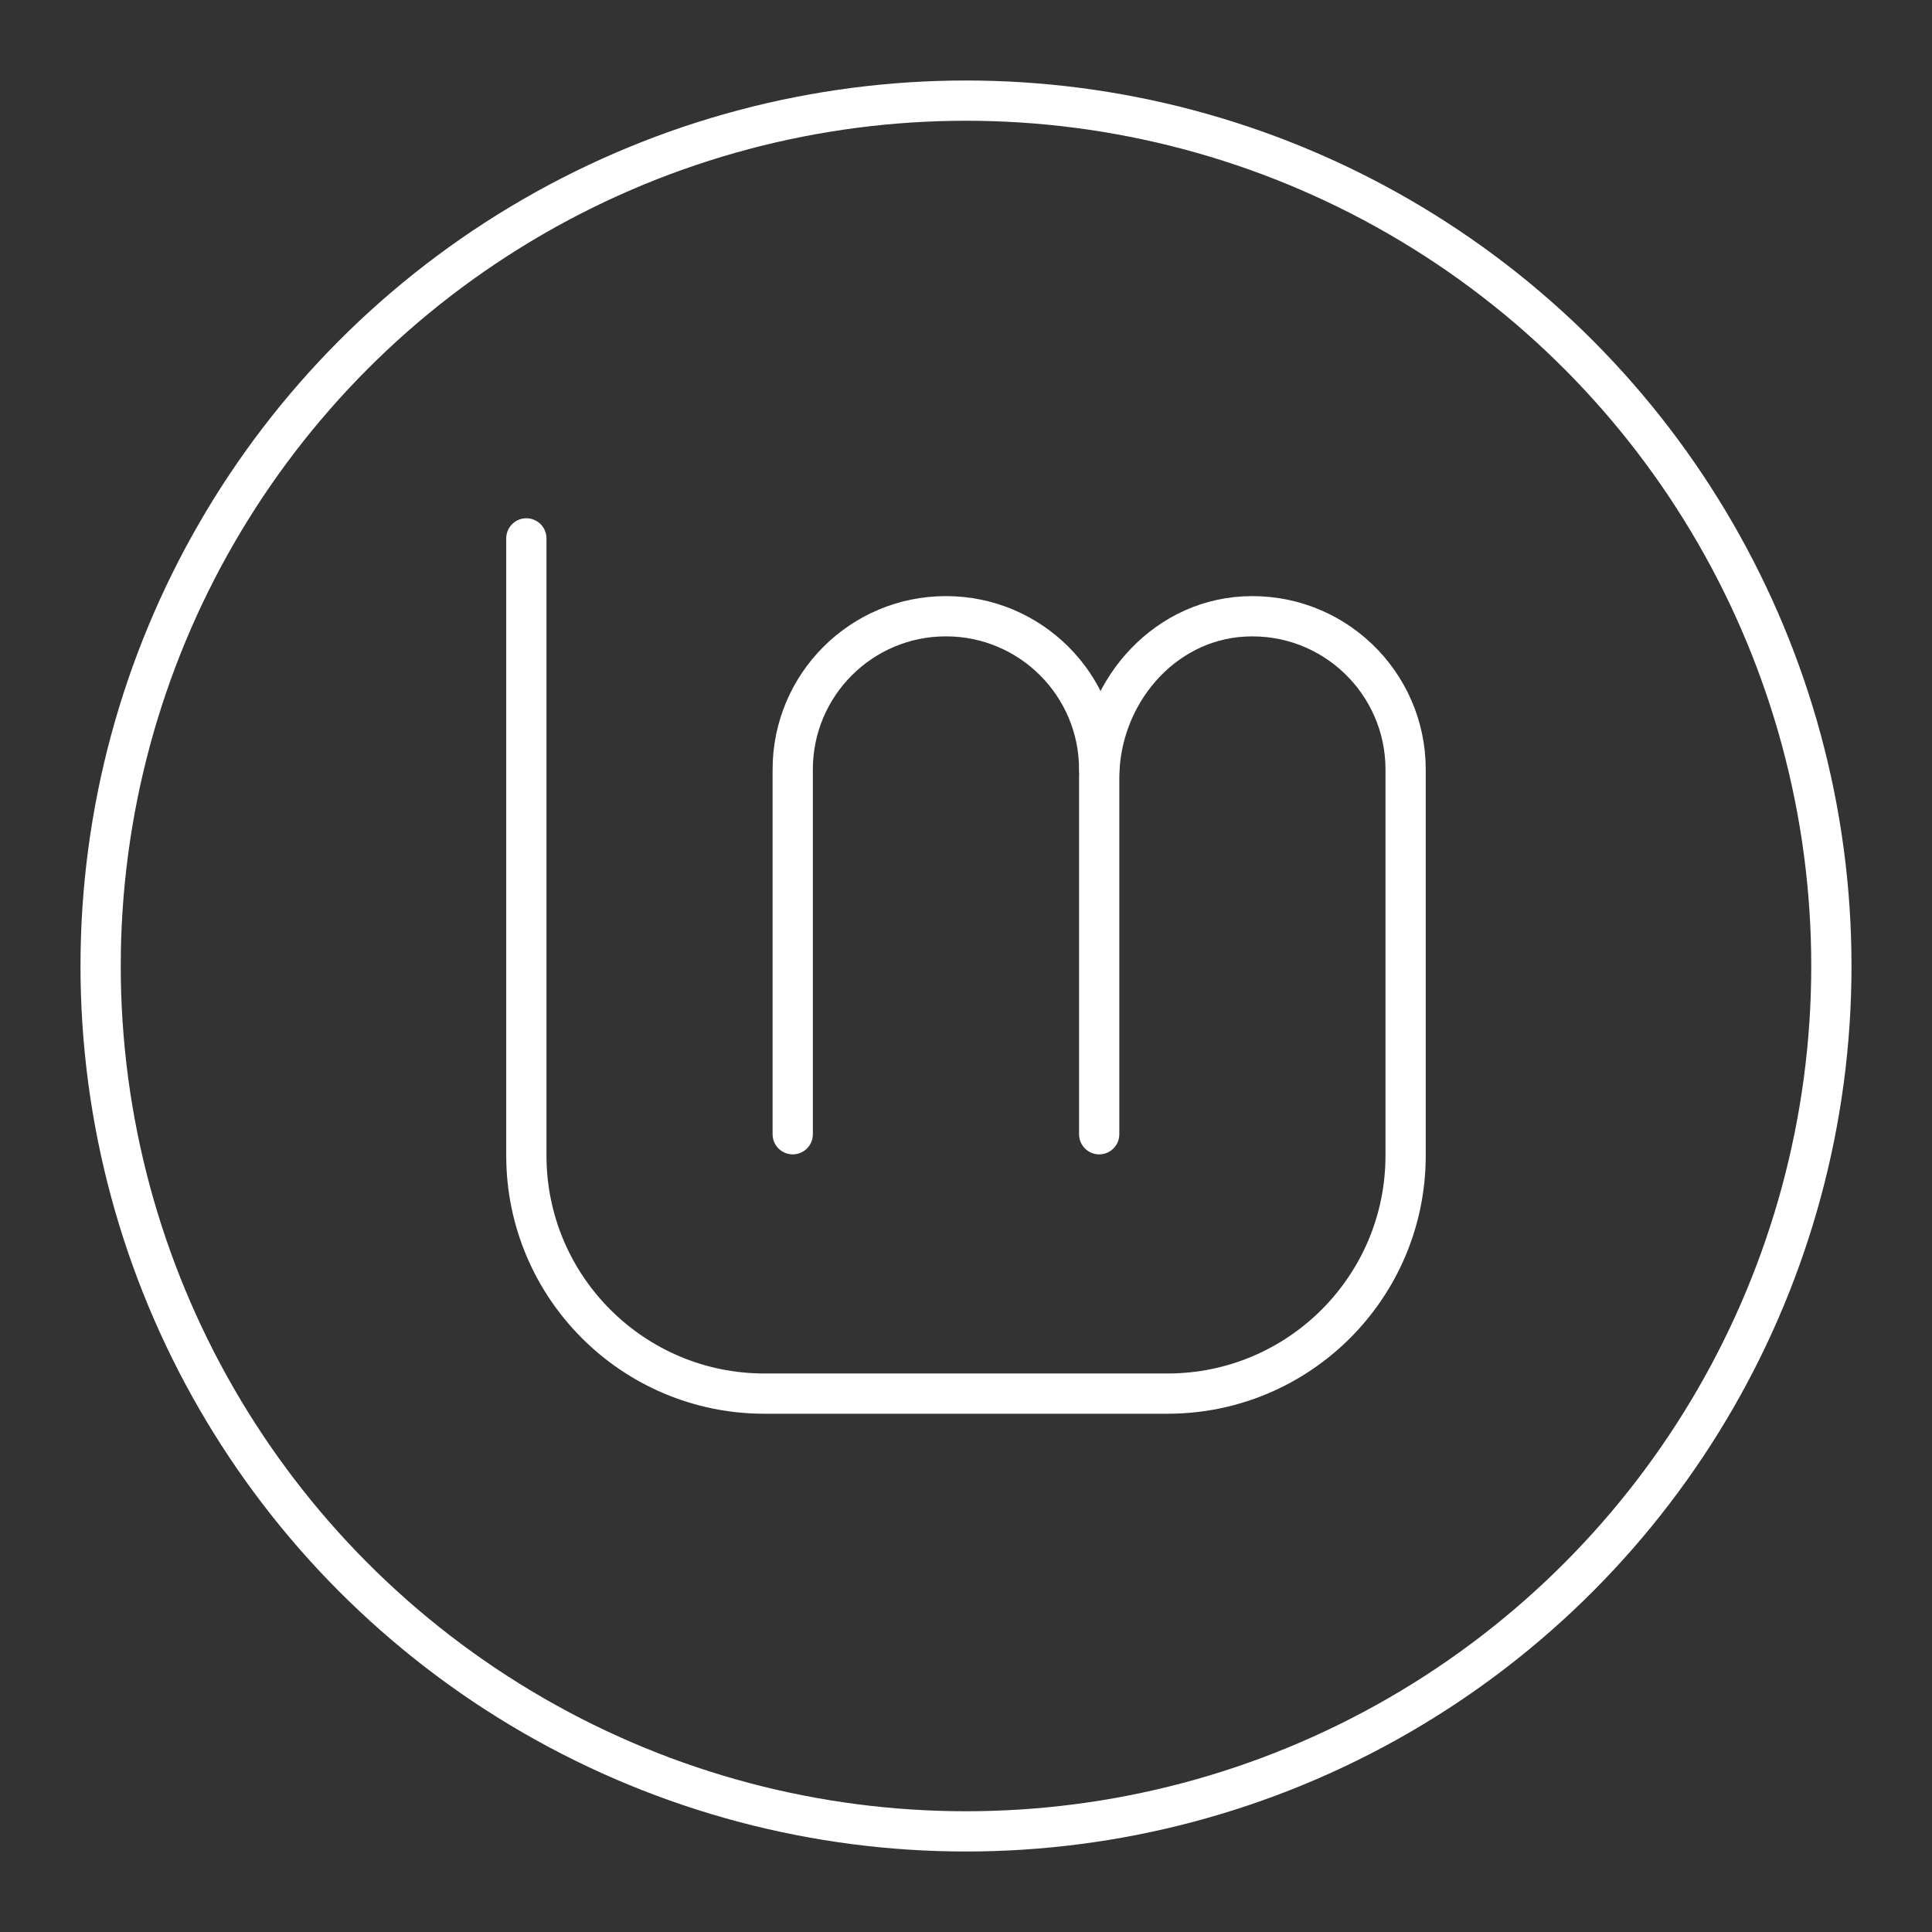 <?xml version="1.0" encoding="UTF-8"?><svg id="a" xmlns="http://www.w3.org/2000/svg" viewBox="0 0 48 48"><rect x="0" y="0" width="48" height="48" fill="#333333" stroke="none"/><defs><style>.b{fill:none;stroke:#fff;stroke-linecap:round;stroke-linejoin:round;}</style></defs><path class="b" d="m27.309,19.117c0-2.102-1.704-3.807-3.807-3.807s-3.807,1.704-3.807,3.807v9.063"/><path class="b" d="m27.309,28.18v-8.847c0-2.061,1.544-3.909,3.602-4.017,2.195-.115,4.011,1.631,4.011,3.801v9.591c0,3.267-2.649,5.916-5.916,5.916h-10.013c-3.267,0-5.916-2.649-5.916-5.916v-15.332"/><circle class="b" cx="24" cy="24" r="21.5"/></svg>